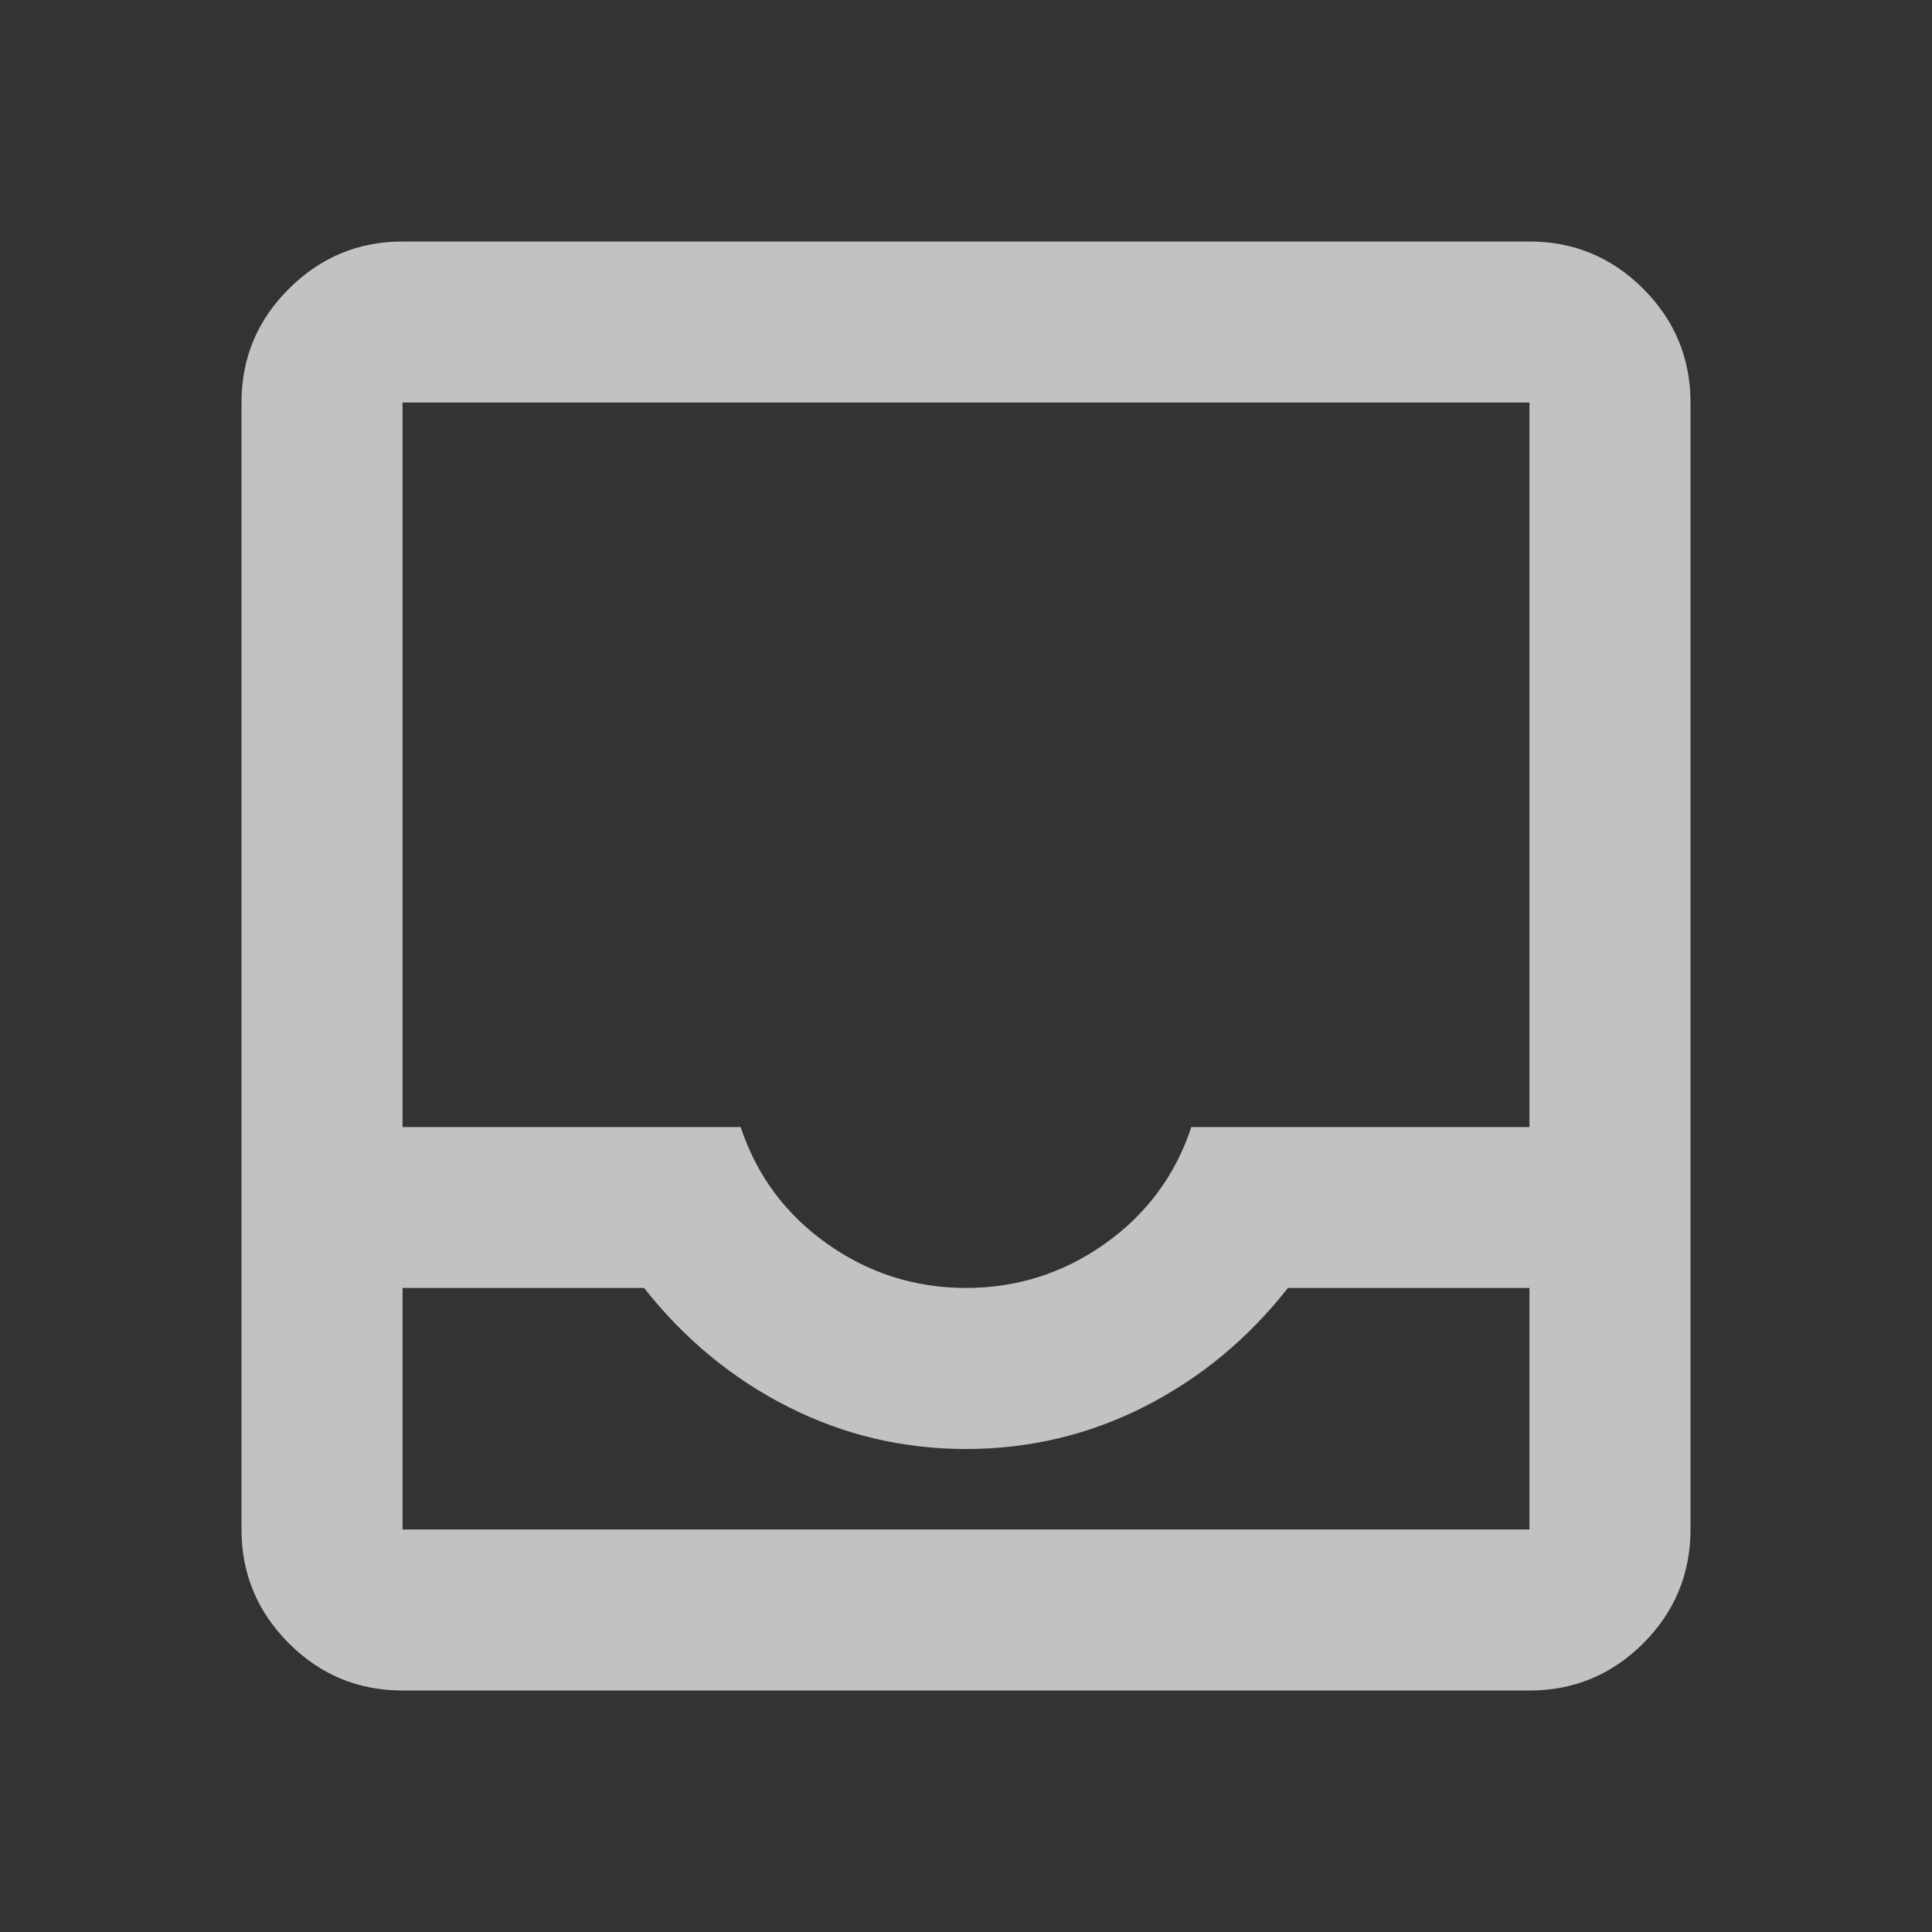 <svg width="14" height="14" viewBox="0 0 14 14" fill="none" xmlns="http://www.w3.org/2000/svg">
<rect x="0" y="0" width="14" height="14" fill="#333333" stroke="none"/>
<path d="M2.917 12.25C2.596 12.25 2.321 12.136 2.093 11.908C1.865 11.679 1.75 11.405 1.75 11.083V2.917C1.75 2.596 1.864 2.321 2.093 2.093C2.322 1.865 2.596 1.75 2.917 1.75H11.083C11.404 1.75 11.679 1.864 11.908 2.093C12.136 2.322 12.25 2.596 12.25 2.917V11.083C12.25 11.404 12.136 11.679 11.908 11.908C11.679 12.136 11.405 12.25 11.083 12.25H2.917ZM2.917 11.083H11.083V9.333H9.333C9.042 9.703 8.694 9.99 8.291 10.194C7.888 10.398 7.457 10.5 7 10.5C6.543 10.5 6.113 10.398 5.71 10.194C5.307 9.99 4.959 9.703 4.667 9.333H2.917V11.083ZM7 9.333C7.369 9.333 7.705 9.226 8.006 9.013C8.308 8.799 8.517 8.517 8.633 8.167H11.083V2.917H2.917V8.167H5.367C5.483 8.517 5.692 8.799 5.994 9.013C6.295 9.226 6.631 9.333 7 9.333Z" fill="white" fill-opacity="0.7"/>
</svg>
